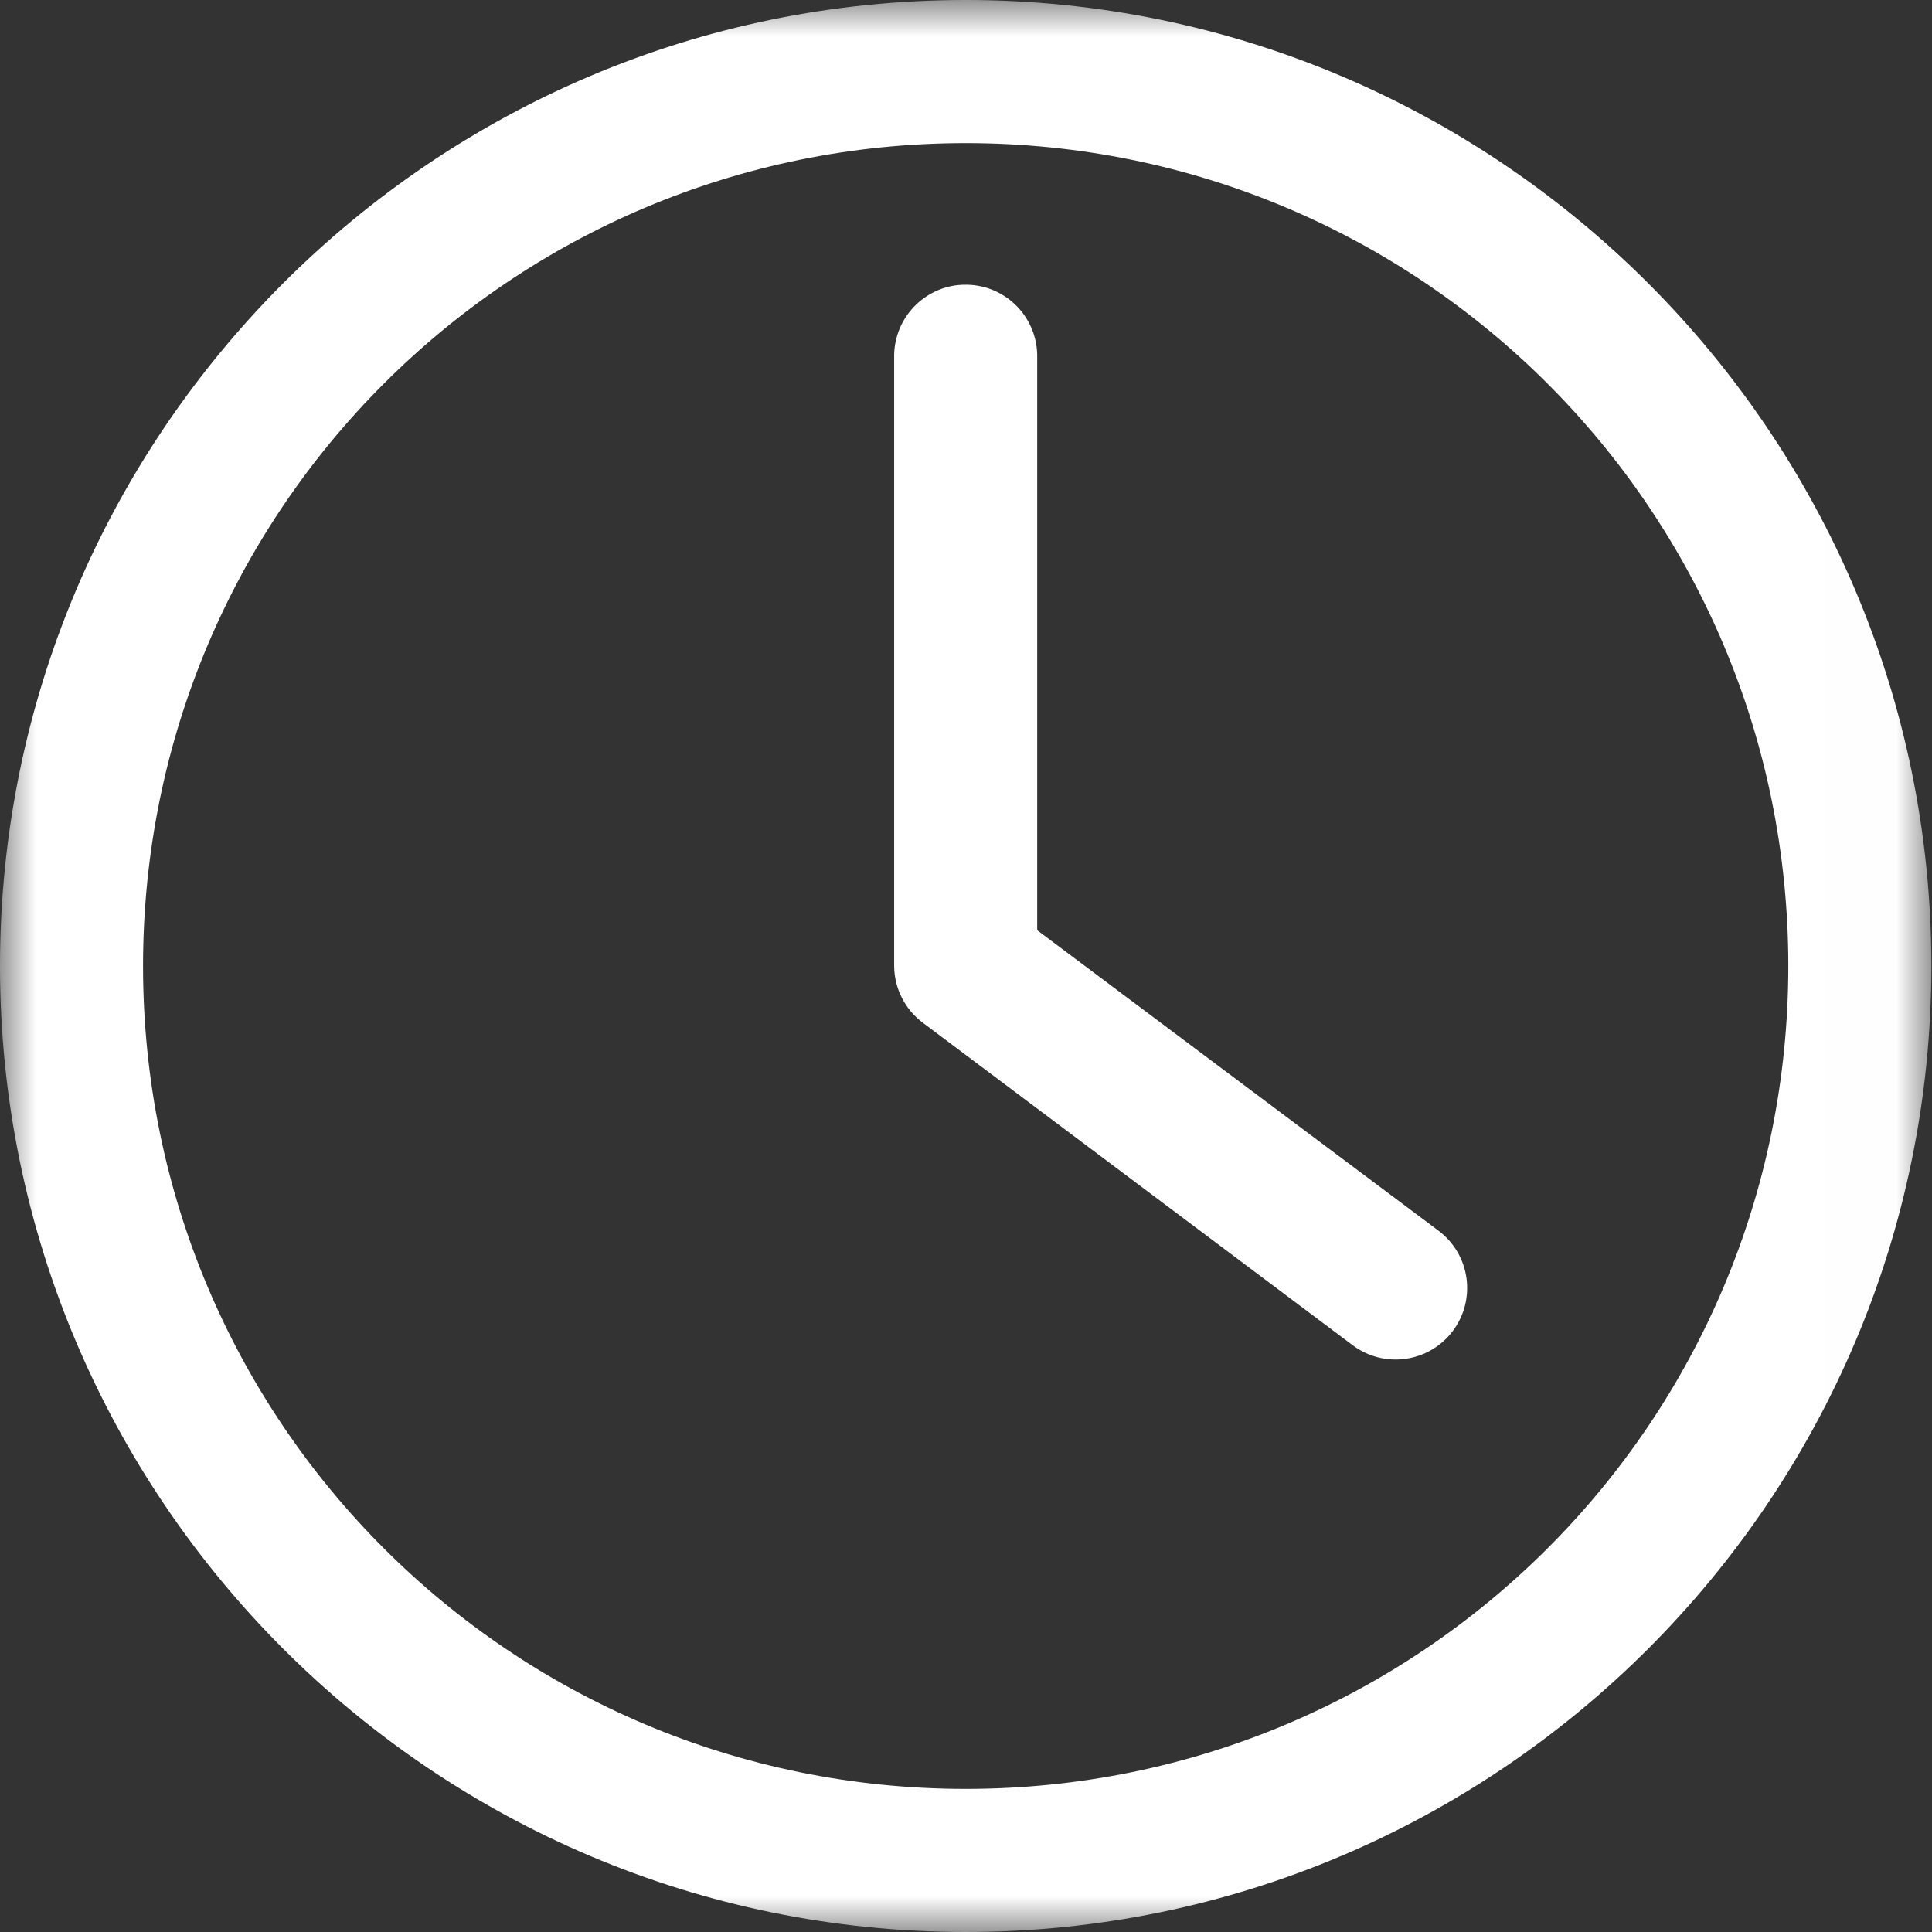 <?xml version="1.0" encoding="UTF-8"?>
<svg width="27px" height="27px" viewBox="0 0 27 27" version="1.1" xmlns="http://www.w3.org/2000/svg" xmlns:xlink="http://www.w3.org/1999/xlink">
    <rect x="0" y="0" width="27" height="27" fill="#333333" stroke="none"/>
    <!-- Generator: Sketch 51.3 (57544) - http://www.bohemiancoding.com/sketch -->
    <title>picto-heure</title>
    <desc>Created with Sketch.</desc>
    <defs>
        <polygon id="path-1" points="0 0 26.991 0 26.991 27 0 27"></polygon>
    </defs>
    <g id="PLAN" stroke="none" stroke-width="1" fill="none" fill-rule="evenodd">
        <g id="1.1---Alerte-de-pollution" transform="translate(-790, -1349)">
            <g id="LEPISODE-DEPOLLUTION" transform="translate(278, 1117)">
                <g id="Group-2" transform="translate(512, 232)">
                    <g id="picto-heure">
                        <mask id="mask-2" fill="white">
                            <use xlink:href="#path-1"></use>
                        </mask>
                        <g id="Clip-2"></g>
                        <path d="M13.386,3.984 C12.871,4.041 12.485,4.482 12.496,5 L12.496,13.5 C12.498,13.815 12.649,14.11 12.902,14.297 L18.9,18.797 C19.34,19.13 19.967,19.044 20.301,18.604 C20.634,18.163 20.548,17.536 20.108,17.203 C20.101,17.197 20.094,17.193 20.087,17.187 L14.495,13 L14.495,5 C14.507,4.448 14.069,3.99 13.517,3.979 C13.473,3.978 13.43,3.98 13.386,3.984 M13.496,2 C19.857,2 24.992,7.137 24.992,13.5 C24.992,19.863 19.857,25 13.496,25 C7.135,25 1.999,19.863 1.999,13.5 C1.999,7.137 7.135,2 13.496,2 M13.496,-0 C6.054,-0 0,6.056 0,13.5 C0,20.944 6.054,27 13.496,27 C20.937,27 26.991,20.944 26.991,13.5 C26.991,6.056 20.937,-0 13.496,-0" id="Fill-1" fill="#FFFFFF" mask="url(#mask-2)"></path>
                    </g>
                </g>
            </g>
        </g>
    </g>
</svg>